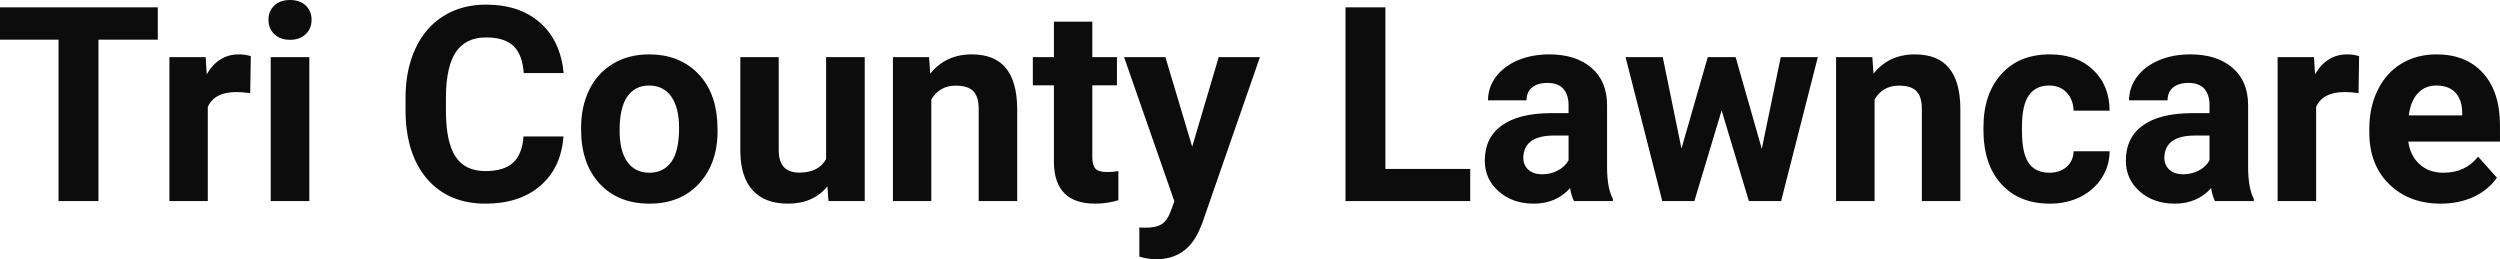 <?xml version="1.0" encoding="UTF-8" standalone="yes"?>
<svg xmlns="http://www.w3.org/2000/svg" width="100%" height="100%" viewBox="0 0 211.021 21.877" fill="#0C0C0D">
  <path d="M13.32 0.62L13.32 3.35L8.31 3.35L8.31 16.97L4.94 16.97L4.94 3.35L0 3.35L0 0.62L13.32 0.62ZM21.17 4.74L21.12 7.86Q20.46 7.77 19.96 7.77L19.96 7.77Q18.11 7.77 17.54 9.02L17.54 9.02L17.54 16.97L14.30 16.97L14.30 4.82L17.36 4.82L17.45 6.27Q18.43 4.59 20.16 4.59L20.16 4.59Q20.70 4.59 21.17 4.74L21.17 4.74ZM26.11 4.82L26.11 16.97L22.85 16.97L22.85 4.82L26.11 4.82ZM22.66 1.67L22.66 1.67Q22.66 0.94 23.15 0.47Q23.64 0 24.48 0L24.48 0Q25.31 0 25.81 0.47Q26.30 0.94 26.30 1.67L26.30 1.67Q26.30 2.41 25.80 2.89Q25.30 3.36 24.48 3.36Q23.66 3.36 23.16 2.89Q22.66 2.41 22.66 1.67ZM44.19 11.52L47.56 11.52Q47.37 14.16 45.61 15.68Q43.85 17.19 40.98 17.19L40.98 17.19Q37.84 17.19 36.03 15.08Q34.23 12.96 34.23 9.27L34.23 9.27L34.23 8.27Q34.23 5.91 35.06 4.11Q35.89 2.31 37.44 1.35Q38.98 0.39 41.02 0.39L41.02 0.39Q43.85 0.39 45.58 1.91Q47.31 3.43 47.58 6.17L47.58 6.17L44.21 6.17Q44.09 4.58 43.33 3.87Q42.57 3.16 41.02 3.16L41.02 3.16Q39.34 3.16 38.50 4.36Q37.67 5.57 37.64 8.11L37.64 8.11L37.64 9.34Q37.64 11.99 38.45 13.22Q39.25 14.44 40.98 14.44L40.98 14.44Q42.54 14.44 43.31 13.73Q44.08 13.02 44.19 11.52L44.19 11.52ZM49.05 10.93L49.05 10.78Q49.05 8.97 49.75 7.56Q50.45 6.14 51.76 5.37Q53.06 4.59 54.79 4.59L54.79 4.59Q57.25 4.59 58.81 6.10Q60.36 7.60 60.54 10.19L60.54 10.19L60.57 11.02Q60.57 13.81 59.00 15.50Q57.44 17.19 54.82 17.19Q52.19 17.19 50.62 15.51Q49.05 13.82 49.05 10.93L49.05 10.93ZM52.30 11.02L52.30 11.02Q52.30 12.75 52.95 13.66Q53.60 14.58 54.82 14.58L54.82 14.58Q56.00 14.58 56.66 13.67Q57.32 12.77 57.32 10.78L57.32 10.78Q57.32 9.09 56.66 8.15Q56.00 7.22 54.79 7.22L54.79 7.22Q53.60 7.22 52.95 8.15Q52.30 9.07 52.30 11.02ZM69.93 16.97L69.84 15.73Q68.64 17.19 66.52 17.19L66.52 17.19Q64.56 17.19 63.54 16.07Q62.51 14.95 62.49 12.78L62.49 12.78L62.49 4.82L65.73 4.82L65.73 12.67Q65.73 14.57 67.46 14.57L67.46 14.57Q69.11 14.57 69.73 13.42L69.73 13.42L69.73 4.82L72.99 4.82L72.99 16.97L69.93 16.97ZM75.37 4.82L78.42 4.82L78.52 6.22Q79.83 4.59 82.02 4.59L82.02 4.59Q83.95 4.59 84.89 5.73Q85.83 6.86 85.86 9.12L85.86 9.12L85.86 16.97L82.61 16.97L82.61 9.20Q82.61 8.16 82.16 7.70Q81.71 7.23 80.67 7.23L80.67 7.23Q79.30 7.23 78.61 8.40L78.61 8.40L78.61 16.97L75.37 16.97L75.37 4.82ZM88.96 1.83L92.20 1.83L92.20 4.82L94.28 4.82L94.28 7.20L92.20 7.20L92.20 13.26Q92.20 13.94 92.46 14.23Q92.72 14.52 93.45 14.52L93.45 14.52Q93.99 14.52 94.40 14.44L94.40 14.44L94.40 16.90Q93.45 17.19 92.44 17.19L92.44 17.19Q89.02 17.19 88.96 13.75L88.96 13.75L88.96 7.20L87.18 7.20L87.18 4.82L88.96 4.82L88.96 1.83ZM98.37 4.82L100.63 12.38L102.87 4.82L106.35 4.82L101.47 18.86L101.20 19.50Q100.11 21.88 97.60 21.88L97.60 21.88Q96.90 21.88 96.17 21.66L96.17 21.66L96.17 19.20L96.66 19.22Q97.58 19.22 98.04 18.93Q98.49 18.65 98.75 18.00L98.75 18.00L99.13 17.00L94.88 4.82L98.37 4.82ZM116.94 0.62L116.94 14.26L124.10 14.26L124.10 16.97L113.57 16.97L113.57 0.62L116.94 0.62ZM136.14 16.97L132.86 16.97Q132.63 16.53 132.53 15.88L132.53 15.88Q131.35 17.19 129.46 17.19L129.46 17.19Q127.68 17.19 126.51 16.16Q125.33 15.13 125.33 13.56L125.33 13.56Q125.33 11.62 126.76 10.59Q128.20 9.56 130.90 9.55L130.90 9.55L132.40 9.55L132.40 8.85Q132.40 8.01 131.96 7.50Q131.53 7.00 130.60 7.00L130.60 7.00Q129.78 7.00 129.31 7.39Q128.85 7.78 128.85 8.47L128.85 8.47L125.60 8.47Q125.60 7.41 126.25 6.51Q126.90 5.62 128.09 5.10Q129.29 4.59 130.77 4.59L130.77 4.59Q133.01 4.59 134.33 5.72Q135.65 6.85 135.65 8.89L135.65 8.89L135.65 14.16Q135.66 15.89 136.14 16.78L136.14 16.78L136.14 16.97ZM130.17 14.71L130.17 14.71Q130.89 14.71 131.50 14.39Q132.10 14.07 132.40 13.53L132.40 13.53L132.40 11.44L131.18 11.44Q128.75 11.44 128.59 13.13L128.59 13.13L128.58 13.32Q128.58 13.93 129.00 14.32Q129.43 14.71 130.17 14.71ZM146.50 4.82L148.71 12.56L150.31 4.82L153.44 4.82L150.34 16.97L147.62 16.97L145.32 9.32L143.02 16.97L140.31 16.97L137.21 4.82L140.35 4.82L141.93 12.54L144.15 4.82L146.50 4.82ZM154.98 4.82L158.04 4.82L158.14 6.22Q159.44 4.59 161.63 4.59L161.63 4.59Q163.56 4.59 164.50 5.73Q165.45 6.86 165.47 9.12L165.47 9.12L165.47 16.97L162.22 16.97L162.22 9.20Q162.22 8.16 161.77 7.70Q161.33 7.23 160.28 7.23L160.28 7.23Q158.91 7.23 158.23 8.40L158.23 8.40L158.23 16.97L154.98 16.97L154.98 4.82ZM172.98 14.58L172.98 14.58Q173.88 14.58 174.44 14.08Q175.00 13.59 175.03 12.77L175.03 12.77L178.07 12.77Q178.06 14.00 177.40 15.03Q176.73 16.06 175.58 16.63Q174.43 17.19 173.04 17.19L173.04 17.19Q170.43 17.19 168.93 15.54Q167.42 13.88 167.42 10.96L167.42 10.96L167.42 10.75Q167.42 7.94 168.92 6.27Q170.41 4.59 173.02 4.59L173.02 4.59Q175.30 4.59 176.67 5.89Q178.05 7.19 178.07 9.34L178.07 9.34L175.03 9.34Q175.00 8.40 174.44 7.81Q173.88 7.22 172.96 7.22L172.96 7.22Q171.83 7.22 171.25 8.05Q170.67 8.87 170.67 10.73L170.67 10.73L170.67 11.06Q170.67 12.94 171.24 13.76Q171.81 14.58 172.98 14.58ZM190.24 16.97L186.96 16.97Q186.74 16.53 186.64 15.88L186.64 15.88Q185.46 17.19 183.57 17.19L183.57 17.19Q181.79 17.19 180.61 16.16Q179.44 15.13 179.44 13.56L179.44 13.56Q179.44 11.62 180.87 10.59Q182.30 9.56 185.01 9.55L185.01 9.55L186.50 9.55L186.50 8.85Q186.50 8.01 186.07 7.50Q185.64 7.00 184.71 7.00L184.71 7.00Q183.89 7.00 183.42 7.39Q182.96 7.78 182.96 8.47L182.96 8.47L179.71 8.47Q179.71 7.41 180.36 6.51Q181.01 5.62 182.20 5.10Q183.39 4.59 184.88 4.59L184.88 4.59Q187.12 4.59 188.44 5.72Q189.76 6.85 189.76 8.89L189.76 8.89L189.76 14.16Q189.77 15.89 190.24 16.78L190.24 16.78L190.24 16.97ZM184.28 14.71L184.28 14.71Q185.00 14.71 185.61 14.39Q186.21 14.07 186.50 13.53L186.50 13.53L186.50 11.44L185.29 11.44Q182.85 11.44 182.70 13.13L182.70 13.13L182.69 13.32Q182.69 13.93 183.11 14.32Q183.54 14.71 184.28 14.71ZM199.13 4.74L199.08 7.86Q198.42 7.77 197.91 7.77L197.91 7.77Q196.07 7.77 195.50 9.02L195.50 9.02L195.50 16.97L192.25 16.97L192.25 4.82L195.32 4.82L195.41 6.27Q196.39 4.59 198.12 4.59L198.12 4.59Q198.66 4.59 199.13 4.74L199.13 4.74ZM206.02 17.19L206.02 17.19Q203.35 17.19 201.67 15.55Q199.99 13.91 199.99 11.19L199.99 11.19L199.99 10.87Q199.99 9.04 200.70 7.60Q201.41 6.15 202.70 5.37Q204.00 4.59 205.66 4.59L205.66 4.59Q208.16 4.59 209.59 6.17Q211.02 7.74 211.02 10.62L211.02 10.62L211.02 11.95L203.28 11.95Q203.44 13.14 204.23 13.86Q205.02 14.58 206.24 14.58L206.24 14.58Q208.11 14.58 209.17 13.22L209.17 13.22L210.76 15.00Q210.03 16.04 208.79 16.62Q207.54 17.19 206.02 17.19ZM205.65 7.22L205.65 7.22Q204.69 7.22 204.09 7.87Q203.48 8.52 203.32 9.74L203.32 9.74L207.83 9.74L207.83 9.48Q207.81 8.40 207.25 7.81Q206.69 7.22 205.65 7.22Z" preserveAspectRatio="none"/>
</svg>